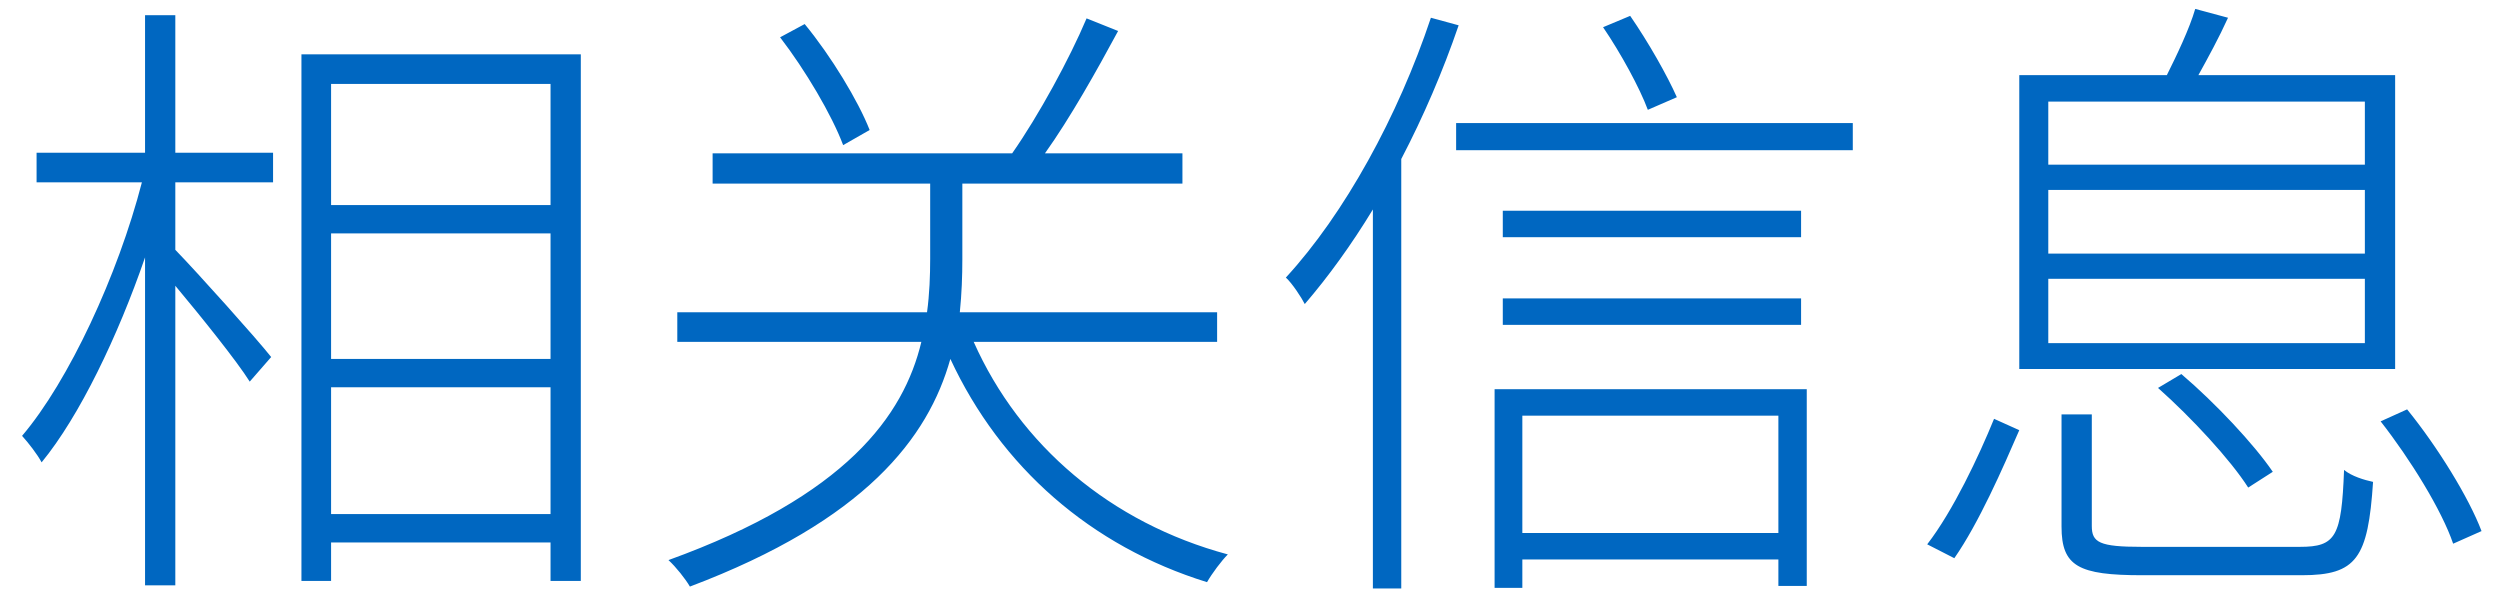 ﻿<svg 
 xmlns="http://www.w3.org/2000/svg"
 xmlns:xlink="http://www.w3.org/1999/xlink"
 width="111px" height="27px">
<path fill-rule="evenodd"  fill="rgb(0, 103, 193)"
 d="M108.920,24.140 C108.416,22.656 107.016,20.388 105.700,18.708 L106.876,18.176 C108.220,19.828 109.620,22.096 110.180,23.580 L108.920,24.140 ZM89.656,3.336 L96.208,3.336 C96.656,2.440 97.216,1.264 97.468,0.396 L98.924,0.788 C98.532,1.656 98.028,2.580 97.608,3.336 L106.344,3.336 L106.344,16.384 L89.656,16.384 L89.656,3.336 ZM90.944,15.236 L105.000,15.236 L105.000,12.380 L90.944,12.380 L90.944,15.236 ZM90.944,11.260 L105.000,11.260 L105.000,8.432 L90.944,8.432 L90.944,11.260 ZM90.944,7.312 L105.000,7.312 L105.000,4.512 L90.944,4.512 L90.944,7.312 ZM86.772,24.784 L85.568,24.168 C86.716,22.684 87.864,20.248 88.536,18.596 L89.656,19.100 C88.928,20.780 87.864,23.216 86.772,24.784 ZM64.652,5.464 L82.264,5.464 L82.264,6.668 L64.652,6.668 L64.652,5.464 ZM71.176,1.208 L72.380,0.704 C73.192,1.880 74.032,3.364 74.452,4.316 L73.164,4.876 C72.800,3.896 71.960,2.356 71.176,1.208 ZM62.216,26.128 L60.956,26.128 L60.956,9.300 C60.004,10.868 58.968,12.296 57.932,13.500 C57.792,13.220 57.372,12.576 57.092,12.324 C59.696,9.496 62.076,5.156 63.532,0.788 L64.764,1.124 C64.064,3.168 63.196,5.184 62.216,7.060 L62.216,26.128 ZM53.592,25.848 C48.440,24.252 44.436,20.752 42.196,15.936 C41.216,19.436 38.416,23.104 30.632,26.044 C30.436,25.708 30.016,25.176 29.680,24.868 C37.576,22.012 40.124,18.456 40.908,15.180 L30.072,15.180 L30.072,13.864 L41.160,13.864 C41.272,13.052 41.300,12.212 41.300,11.484 L41.300,8.152 L31.640,8.152 L31.640,6.808 L44.940,6.808 C46.116,5.128 47.488,2.608 48.244,0.816 L49.644,1.376 C48.692,3.140 47.516,5.240 46.396,6.808 L52.500,6.808 L52.500,8.152 L42.728,8.152 L42.728,11.512 C42.728,12.240 42.700,13.052 42.616,13.864 L54.040,13.864 L54.040,15.180 L43.232,15.180 C45.276,19.772 49.308,23.216 54.516,24.616 C54.236,24.896 53.816,25.456 53.592,25.848 ZM34.636,1.656 L35.728,1.068 C36.904,2.496 38.108,4.484 38.612,5.772 L37.436,6.444 C36.932,5.100 35.756,3.112 34.636,1.656 ZM24.444,24.084 L14.700,24.084 L14.700,25.792 L13.384,25.792 L13.384,2.412 L25.788,2.412 L25.788,25.792 L24.444,25.792 L24.444,24.084 ZM24.444,3.728 L14.700,3.728 L14.700,9.104 L24.444,9.104 L24.444,3.728 ZM24.444,10.364 L14.700,10.364 L14.700,15.936 L24.444,15.936 L24.444,10.364 ZM24.444,17.196 L14.700,17.196 L14.700,22.824 L24.444,22.824 L24.444,17.196 ZM7.784,11.092 C8.764,12.100 11.424,15.068 12.040,15.852 L11.088,16.944 C10.528,16.048 8.932,14.060 7.784,12.688 L7.784,25.988 L6.440,25.988 L6.440,11.428 C5.236,14.928 3.528,18.484 1.848,20.528 C1.652,20.164 1.260,19.660 0.980,19.352 C3.052,16.916 5.236,12.212 6.300,8.096 L1.624,8.096 L1.624,6.780 L6.440,6.780 L6.440,0.676 L7.784,0.676 L7.784,6.780 L12.124,6.780 L12.124,8.096 L7.784,8.096 L7.784,11.092 ZM66.724,9.356 L79.968,9.356 L79.968,10.532 L66.724,10.532 L66.724,9.356 ZM79.968,14.424 L66.724,14.424 L66.724,13.248 L79.968,13.248 L79.968,14.424 ZM80.220,26.016 L78.960,26.016 L78.960,24.840 L67.592,24.840 L67.592,26.100 L66.360,26.100 L66.360,17.280 L80.220,17.280 L80.220,26.016 ZM78.960,18.456 L67.592,18.456 L67.592,23.664 L78.960,23.664 L78.960,18.456 ZM96.852,16.608 C98.364,17.896 100.072,19.716 100.912,20.948 L99.820,21.648 C99.036,20.416 97.300,18.540 95.816,17.224 L96.852,16.608 ZM92.876,23.356 C92.876,24.084 93.212,24.280 95.088,24.280 L102.116,24.280 C103.712,24.280 103.964,23.832 104.076,20.864 C104.412,21.144 104.972,21.312 105.364,21.396 C105.140,24.784 104.636,25.540 102.200,25.540 L95.116,25.540 C92.288,25.540 91.532,25.148 91.532,23.384 L91.532,18.400 L92.876,18.400 L92.876,23.356 Z"/>
</svg>
